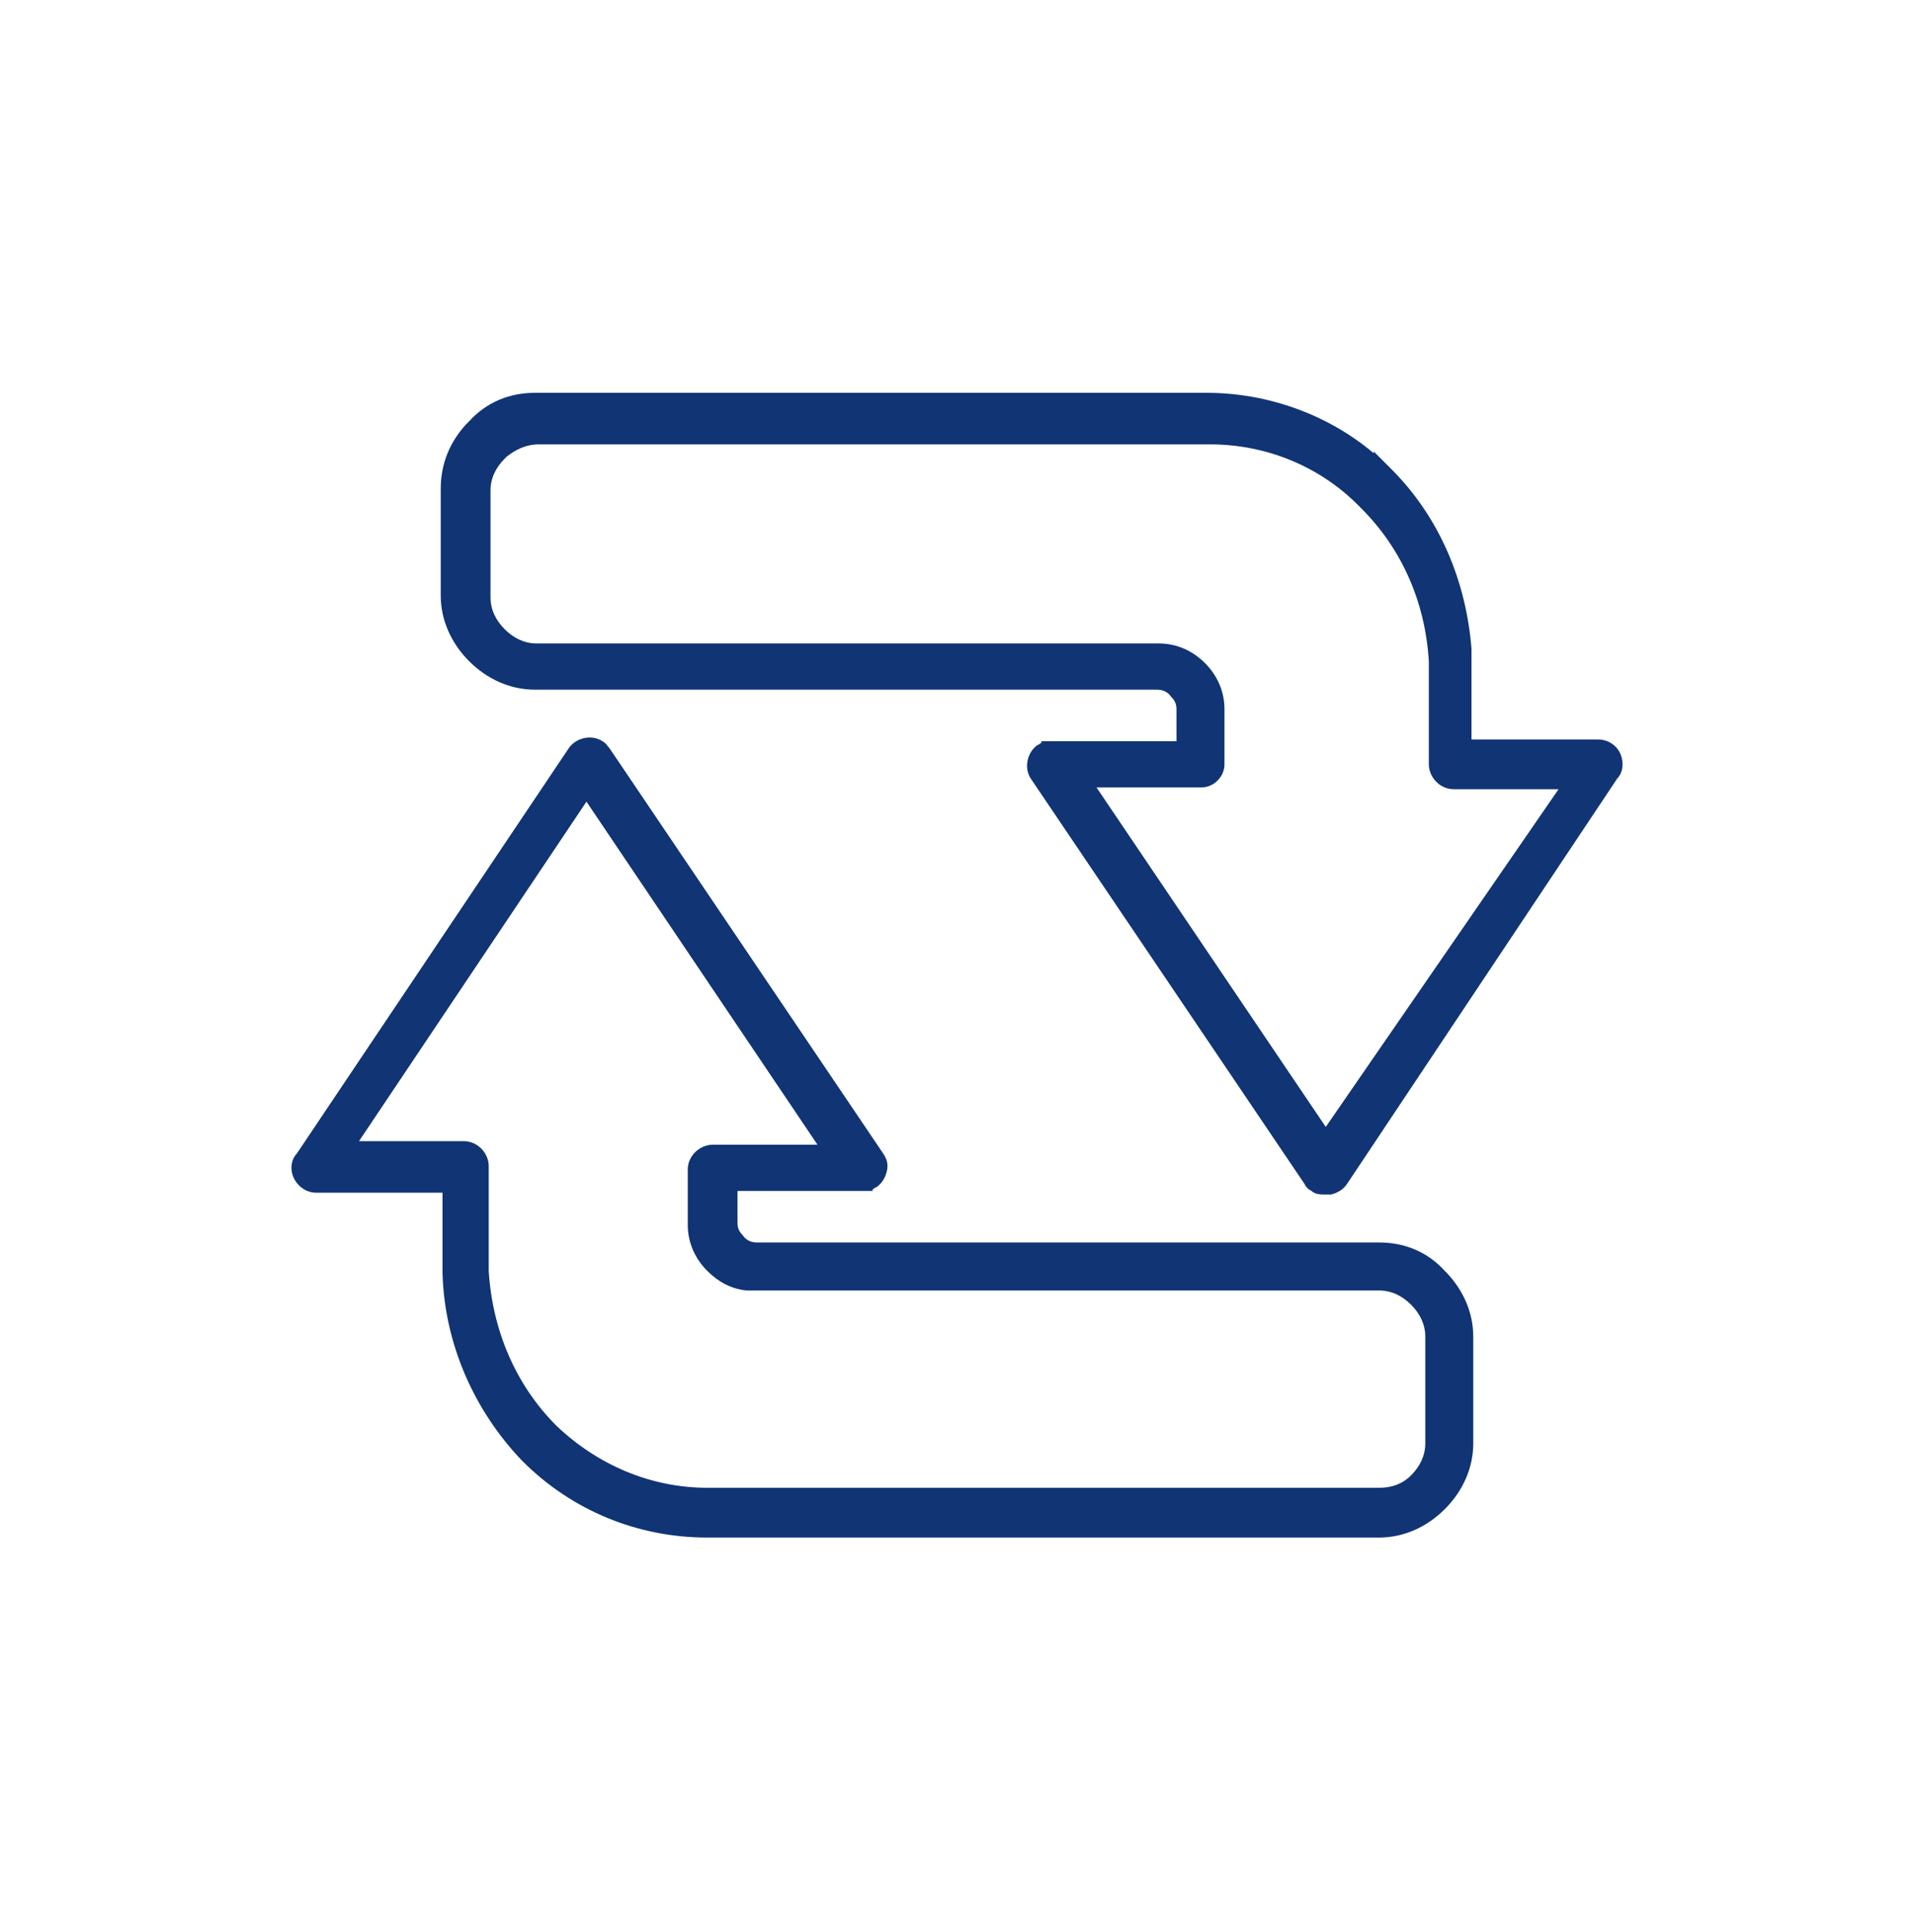 <?xml version="1.0" encoding="utf-8"?>
<!-- Generator: Adobe Illustrator 23.0.3, SVG Export Plug-In . SVG Version: 6.00 Build 0)  -->
<svg version="1.1" id="Layer_1" xmlns="http://www.w3.org/2000/svg" xmlns:xlink="http://www.w3.org/1999/xlink" x="0px" y="0px"
	 viewBox="0 0 107.7 108.7" style="enable-background:new 0 0 107.7 108.7;" xml:space="preserve">
<style type="text/css">
	.st0{fill:#103474;}
</style>
<title>Artboard 1 copy 32</title>
<path class="st0" d="M-25,62.3c0.8,0,1.4-0.6,1.4-1.4v0v-3.4c0-1.9-1.5-3.4-3.4-3.4l0,0h-1c-0.1-0.5-0.3-1-0.5-1.5V44
	c0-8.4-3.8-16.3-10.3-21.6c-0.1-1-0.7-1.8-1.5-2.3c-11.6-7.5-26.5-7.5-38.1,0c-0.8,0.5-1.4,1.3-1.5,2.3
	c-6.6,5.2-10.4,13.2-10.3,21.6v8.6c-0.2,0.5-0.4,1-0.5,1.5h-1c-1.9,0-3.4,1.5-3.4,3.4l0,0v12c0,1.9,1.5,3.4,3.4,3.5h1
	c0.6,2.7,2.9,4.6,5.7,4.6h2.3c0.4,1.5,1.7,2.6,3.3,2.6h1.3c1.9-0.1,3.4-1.6,3.4-3.5V50.3c0-1.9-1.5-3.4-3.4-3.4h0h-1.3
	c-1.1,0-2,0.5-2.7,1.3v-4.7c0-5.1,2-10,5.6-13.6c1.3,0.7,3,0.6,4.2-0.3c3-2.1,6.4-3.5,10-4c0.8-0.1,1.4-0.8,1.3-1.6
	c-0.1-0.8-0.9-1.4-1.7-1.3c0,0,0,0,0,0c-4.1,0.6-8,2.1-11.3,4.5c-0.4,0.3-1.1,0.3-1.4-0.2c0,0-0.1-0.1-0.1-0.1
	c-0.7-1.3-1.2-2.7-1.6-4.1l0.3-0.2c10.6-6.9,24.3-6.9,34.9,0c0.2,0.1,0.2,0.2,0.2,0.2c-0.3,1.4-0.8,2.8-1.5,4.1
	c-0.3,0.5-0.9,0.7-1.4,0.4c0,0-0.1-0.1-0.1-0.1c-3.5-2.5-7.7-4.1-12-4.6c-0.8-0.1-1.5,0.5-1.6,1.3c0,0.4,0.1,0.8,0.3,1.1
	c0.2,0.3,0.6,0.5,1,0.5c3.8,0.4,7.5,1.8,10.6,4.1c1.2,0.9,2.9,1,4.2,0.3c3.6,3.6,5.6,8.5,5.6,13.6v4.7c-0.7-0.8-1.7-1.3-2.7-1.3
	h-1.3c-1.9,0-3.4,1.5-3.4,3.4v0v26.4c0,1.9,1.5,3.4,3.4,3.5h1.3c1.6,0,2.9-1.1,3.3-2.6h0.1v8.5c0,1.2-1,2.2-2.2,2.2h-11.1
	c-0.9-1.1-2.2-1.8-3.6-1.8h-7.1c-2.4,0-4.4,2-4.4,4.4l0,0v1.9c0,2.4,2,4.4,4.4,4.5h7.1c1.4,0,2.7-0.7,3.5-1.8h11.2
	c5.2,0,9.4-4.2,9.4-9.4l0,0V74.7c0.3-0.5,0.6-1.1,0.7-1.7h1c1.9-0.1,3.4-1.6,3.4-3.5v-3c0-0.8-0.6-1.4-1.4-1.5
	c-0.8,0-1.5,0.7-1.5,1.5v3c0,0.3-0.2,0.5-0.5,0.5h-0.9V57h0.9c0.3,0,0.5,0.2,0.5,0.5v3.4C-26.5,61.7-25.8,62.3-25,62.3z M-33,86.1
	v-8.6c0.5,0,1-0.1,1.4-0.3v8.9c0,3.6-2.9,6.5-6.5,6.5h-10.3v-1.4h10.3C-35.3,91.2-33,88.9-33,86.1z M-31.4,49.9
	c-0.7-0.3-1.5-0.4-2.3-0.4v-6c0-5.9-2.3-11.7-6.6-15.8c0.3-0.7,0.6-1.4,0.8-2.1c5.2,4.7,8.1,11.4,8.1,18.4V49.9z M-34.3,74.7h-1.6
	V52.4h2.2c1.7,0.1,3,1.4,2.9,3.1c0,0,0,0.1,0,0.1v16c0,0.6-0.2,1.3-0.5,1.8C-32,74.3-33.2,74.8-34.3,74.7z M-87.3,49.9V44
	c0-7,2.9-13.7,8.1-18.4c0.2,0.7,0.5,1.4,0.8,2.1c-4.2,4.2-6.6,9.9-6.6,15.8v6C-85.8,49.5-86.6,49.6-87.3,49.9z M-82.8,52.4v22.3H-85
	c-1.7-0.1-3-1.4-2.9-3.1c0,0,0-0.1,0-0.1V55.6c-0.2-1.6,1-3,2.6-3.2c0.1,0,0.2,0,0.3,0H-82.8z M-92.2,57.5c0-0.3,0.2-0.5,0.5-0.5
	h0.9v13h-0.9c-0.3,0-0.5-0.2-0.5-0.5V57.5z M-79.9,76.7V50.3c0-0.3,0.2-0.5,0.5-0.5h1.3c0.3,0,0.5,0.2,0.5,0.5v26.4
	c0,0.3-0.2,0.6-0.5,0.6h-1.3C-79.7,77.3-80,77-79.9,76.7z M-39.3,77.3h-1.3c-0.3,0-0.5-0.3-0.5-0.6V50.3c0-0.3,0.2-0.5,0.5-0.5h1.3
	c0.3,0,0.5,0.2,0.5,0.5v26.4C-38.8,77-39.1,77.3-39.3,77.3z M-61.4,90.9c0-0.8,0.7-1.5,1.5-1.5h7.1c0.8,0,1.5,0.7,1.5,1.5v1.9
	c0,0.8-0.7,1.5-1.5,1.6h-7.1c-0.8-0.1-1.5-0.8-1.5-1.6V90.9z"/>
<g>
	<path class="st0" d="M89.9,41.6h-7.1l0-5.1h0c-0.3-3.8-1.8-7.4-4.5-10.1l-1-1v0.1c-2.6-2.2-6-3.4-9.4-3.4H30.1
		c-1.4,0-2.7,0.5-3.7,1.6l-0.2,0.2v0c-0.9,1-1.4,2.2-1.4,3.6v6c0,1.4,0.6,2.7,1.6,3.7c1,1,2.3,1.6,3.7,1.6h34.9l0.1,0
		c0.3,0,0.6,0.1,0.8,0.4c0.2,0.2,0.3,0.4,0.3,0.7l0,1.8l-7.6,0v0.1c-0.1,0-0.1,0.1-0.2,0.1c-0.6,0.4-0.8,1.3-0.4,1.9l15.4,22.8
		c0.1,0.2,0.2,0.3,0.4,0.4c0.2,0.2,0.5,0.2,0.8,0.2c0.1,0,0.2,0,0.3,0c0.4-0.1,0.7-0.3,0.9-0.6L91,43.8c0.2-0.2,0.3-0.5,0.3-0.8
		C91.3,42.2,90.7,41.6,89.9,41.6z M68.9,43l0-3.1l0,0c0-1-0.4-1.9-1.1-2.6c-0.7-0.7-1.6-1.1-2.6-1.1l-35,0c-0.7,0-1.3-0.3-1.8-0.8
		c-0.5-0.5-0.8-1.1-0.8-1.8v-6c0-0.7,0.3-1.3,0.8-1.8l0.1-0.1c0.5-0.4,1.1-0.7,1.8-0.7h37.8c3.1,0,6.1,1.2,8.3,3.4l0.2,0.2
		c2.3,2.3,3.6,5.3,3.8,8.6V43c0,0.7,0.6,1.4,1.4,1.4h5.9L74.6,63.4L61.7,44.3h5.9C68.3,44.3,68.9,43.7,68.9,43z"/>
	<path class="st0" d="M77.6,69.9h-35c-0.3,0-0.6-0.1-0.8-0.4c-0.2-0.2-0.3-0.4-0.3-0.7v-1.8l7.6,0v-0.1c0.1,0,0.1-0.1,0.2-0.1
		c0.3-0.2,0.5-0.5,0.6-0.9c0.1-0.4,0-0.7-0.2-1L34.3,42.1c-0.1-0.1-0.2-0.3-0.4-0.4c-0.6-0.4-1.5-0.2-1.9,0.4L16.7,64.9
		c-0.2,0.2-0.3,0.5-0.3,0.8c0,0.7,0.6,1.4,1.4,1.4h7.1l0,4.5c0.1,4,1.8,7.8,4.5,10.6c2.8,2.8,6.5,4.3,10.4,4.3h37.8
		c1.4,0,2.7-0.6,3.7-1.6c1-1,1.6-2.3,1.6-3.7v-6c0-1.4-0.6-2.7-1.6-3.7C80.3,70.4,79,69.9,77.6,69.9z M77.6,72.6
		c0.7,0,1.3,0.3,1.8,0.8c0.5,0.5,0.8,1.1,0.8,1.8v6c0,0.7-0.3,1.3-0.8,1.8l0,0c-0.5,0.5-1.1,0.7-1.8,0.7H39.8
		c-3.2,0-6.2-1.3-8.5-3.5c-2.3-2.3-3.6-5.4-3.8-8.7v-5.9c0-0.7-0.6-1.4-1.4-1.4h-5.9l12.8-19.1L46,64.4h-5.9c-0.7,0-1.4,0.6-1.4,1.4
		l0,3.1c0,1,0.4,1.9,1.1,2.6c0.6,0.6,1.3,1,2.2,1.1v0H77.6z M42.6,72L42.6,72L42.6,72L42.6,72z"/>
</g>
</svg>
